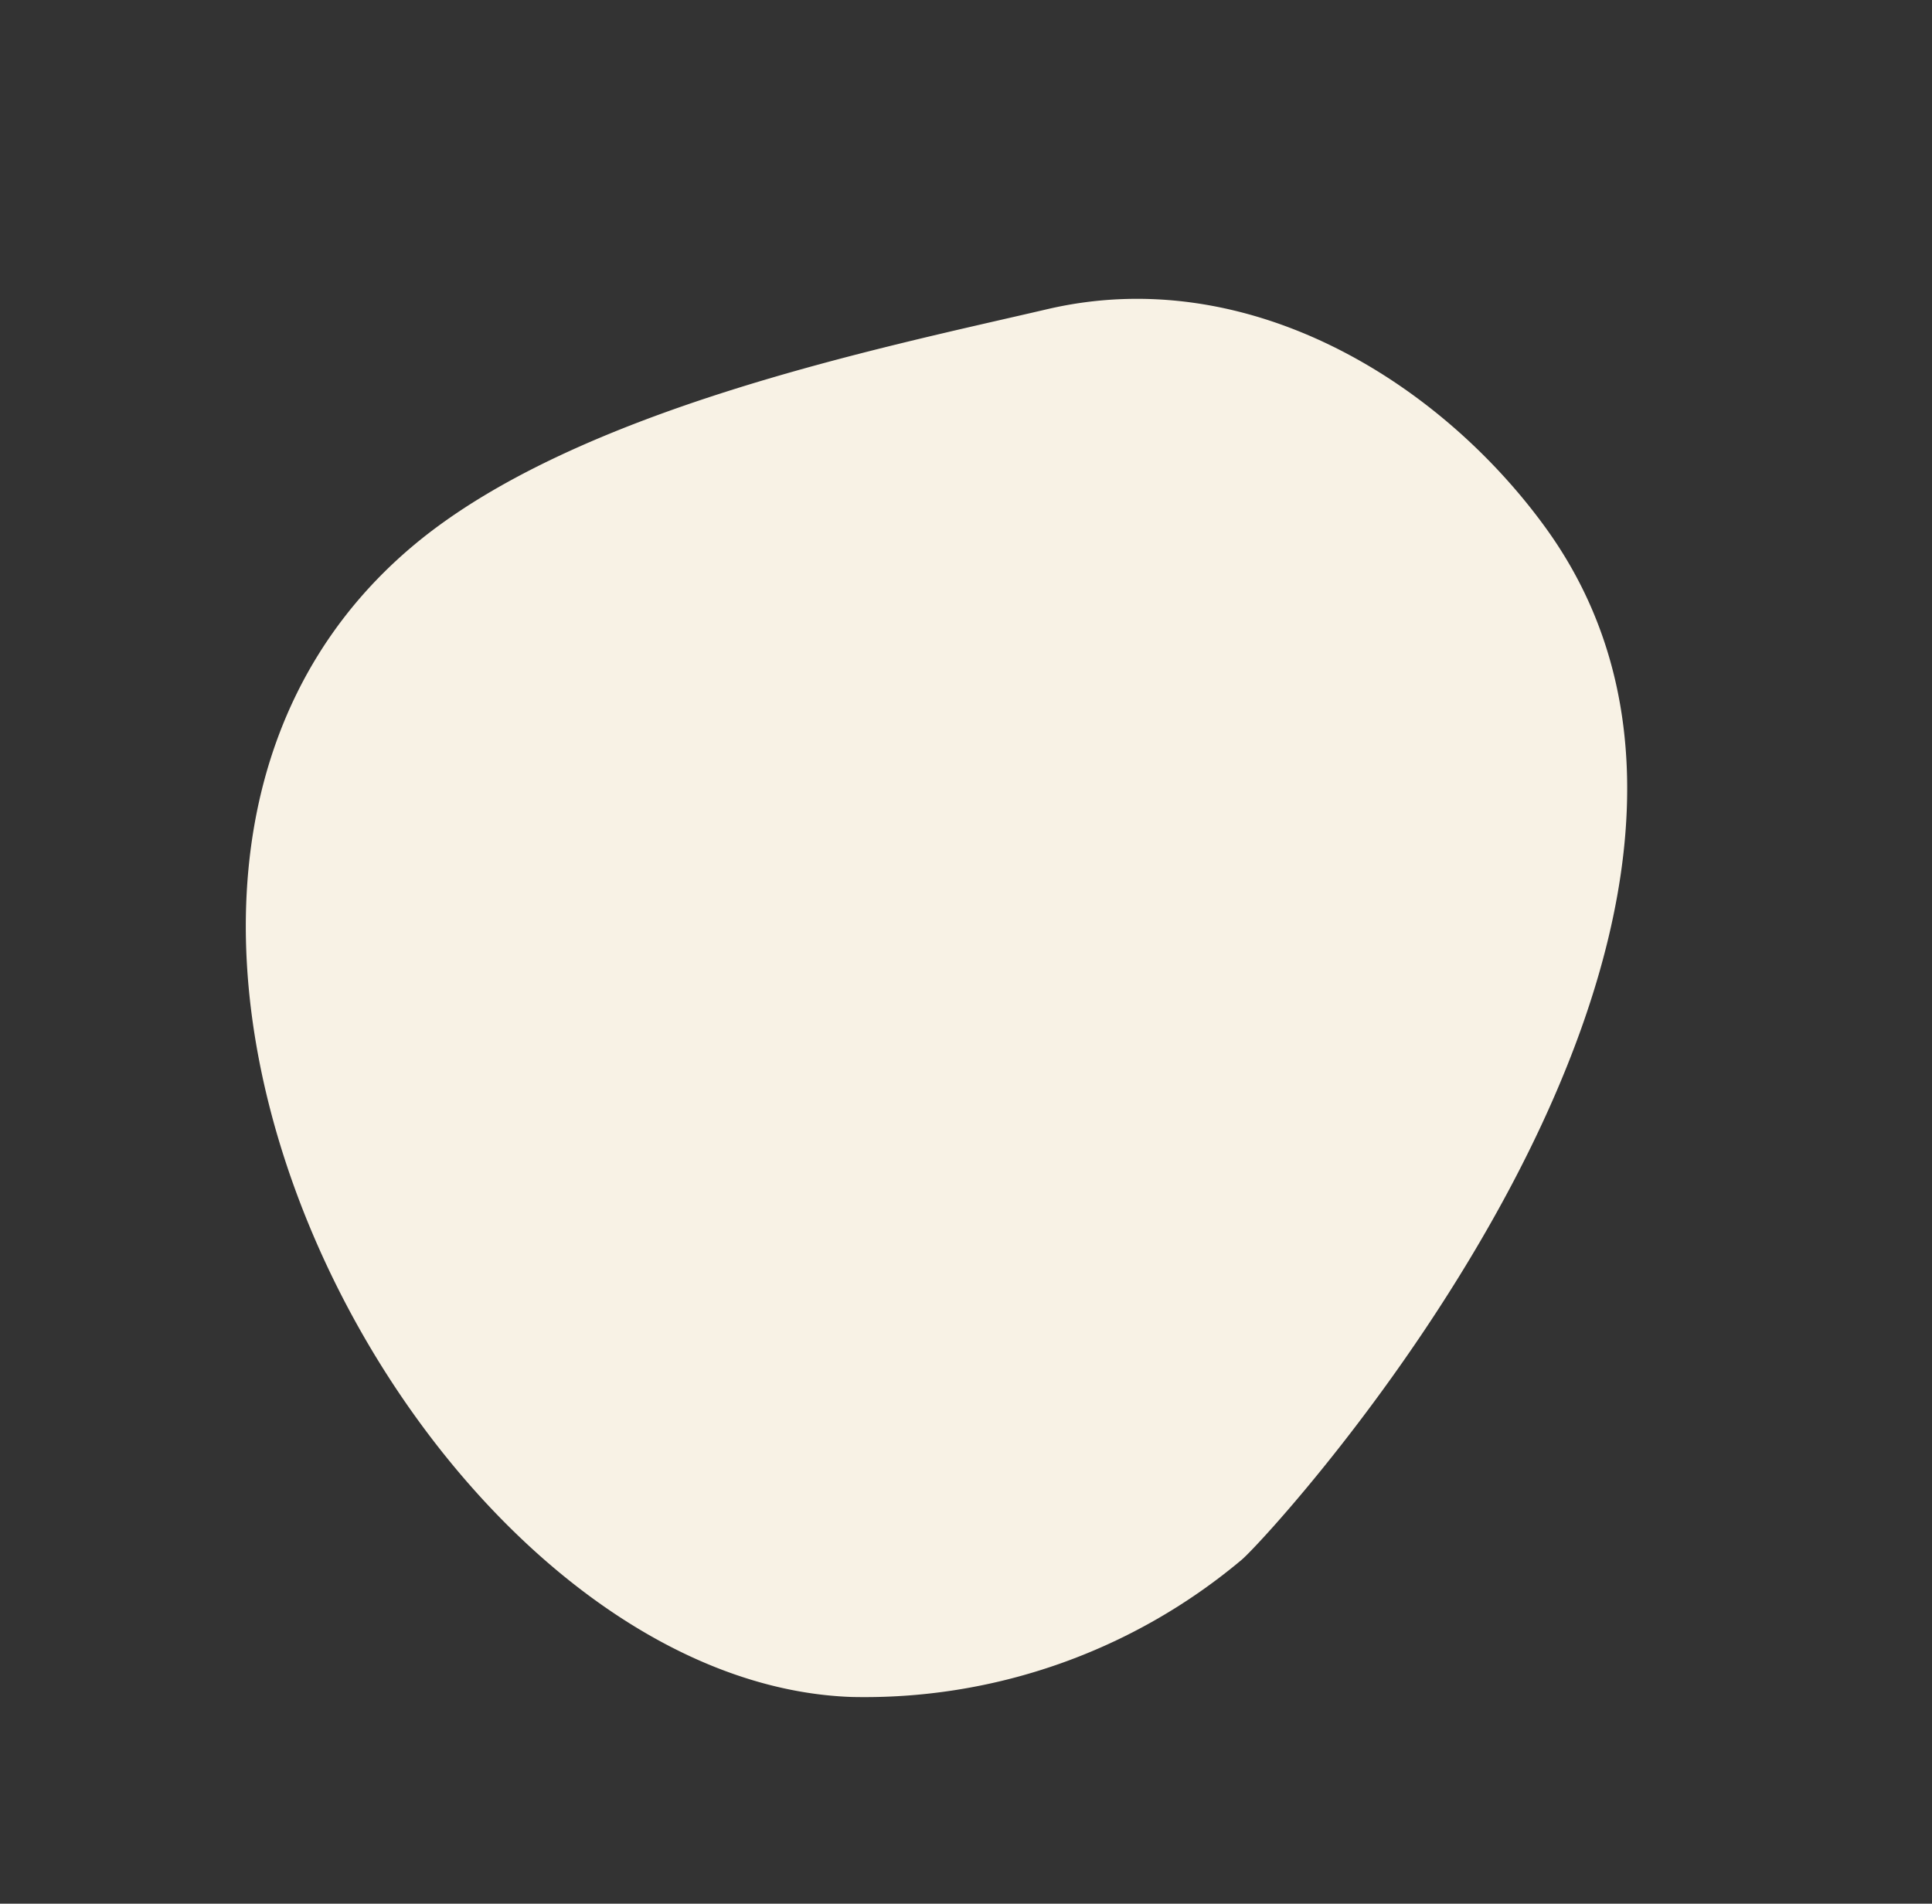 <svg xmlns="http://www.w3.org/2000/svg" width="75.988" height="74.882" viewBox="0 0 75.988 74.882">
  <rect x="0" y="0" width="75.988" height="74.882" fill="#333333" stroke="none"/>
  <path id="shape_SHAPE:shapes_07._Organic_Organic_-_Shape_1_" data-name="shape [SHAPE:shapes/07. Organic/Organic - Shape 1]" d="M49.123,4.7A23.049,23.049,0,0,0,33.549.038C32.155.109,0,6.551,0,25.873,0,33,3.359,41.185,10.8,44.322c6.193,2.613,17.389,7.751,25.715,7.131C57.391,49.9,62.477,15.163,49.123,4.7Z" transform="matrix(-0.809, 0.588, -0.588, -0.809, 75.988, 41.668)" fill="#f8f2e5"/>
</svg>
